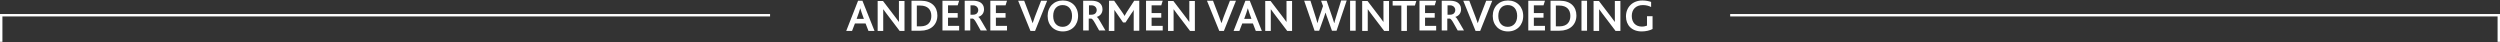 <?xml version="1.0" encoding="utf-8"?>
<!-- Generator: Adobe Illustrator 24.1.0, SVG Export Plug-In . SVG Version: 6.00 Build 0)  -->
<svg version="1.1" id="Layer_1" xmlns="http://www.w3.org/2000/svg" xmlns:xlink="http://www.w3.org/1999/xlink" x="0px" y="0px"
	 viewBox="0 0 1034 17.5" style="enable-background:new 0 0 1034 17.5;" xml:space="preserve">
<rect x="0" y="0" width="1034" height="17.5" fill="#333333" stroke="none"/>
<style type="text/css">
	.st0{fill:none;stroke:#FFFFFF;stroke-miterlimit:10;}
	.st1{fill:#FFFFFF;}
</style>
<g>
	<g id="Layer_2_1_">
		<g id="Layer_1-2">
			<polyline class="st0" points="318.5,6.3 0.5,6.3 0.5,17.3 			"/>
			<polyline class="st0" points="715.6,6.3 1033.5,6.3 1033.5,17.3 			"/>
		</g>
	</g>
	<g>
		<path class="st1" d="M354.9,0.3h1.8l5,12.5h-2.5L358,9.7h-4.4l-1.2,3.1H350L354.9,0.3z M357.3,7.8l-0.9-2.5
			c-0.3-0.9-0.5-1.5-0.6-1.9l0,0c-0.1,0.4-0.3,1-0.6,1.9l-0.9,2.5H357.3z"/>
		<path class="st1" d="M372.1,12.8l-5.4-7.1c-0.5-0.7-1-1.3-1.4-1.9l0,0c0,0.5,0,1.2,0,1.9v7.1H363V0.4h2.2l5.2,6.8
			c0.5,0.7,1,1.3,1.4,1.9l0,0c0-0.7,0-1.4,0-2.1V0.4h2.3v12.4C374.1,12.8,372.1,12.8,372.1,12.8z"/>
		<path class="st1" d="M377,0.3h3.9c4.4,0,6.8,2.5,6.8,6.1c0,3.8-2.7,6.3-7,6.3H377L377,0.3L377,0.3z M380.7,10.9
			c3.3,0,4.5-2,4.5-4.3c0-2.6-1.5-4.3-4.6-4.3h-1.4v8.6C379.2,10.9,380.7,10.9,380.7,10.9z"/>
		<path class="st1" d="M389.8,0.3h6.9l-0.6,1.9h-4v3.2h4v1.9h-4v3.4h4.6v1.9h-6.9V0.3z"/>
		<path class="st1" d="M399,0.3h3.4c1.2,0,2,0.2,2.7,0.5c1.3,0.6,1.9,1.8,1.9,3c0,1.7-1,2.8-2.4,3.2l0,0c0.4,0.2,0.9,0.9,1.5,2
			l2.1,3.6h-2.6l-1.8-3.2c-0.6-1.1-1.1-1.6-1.4-1.7h-1.1v4.9H399L399,0.3L399,0.3z M402.3,6.1c0.6,0,1-0.1,1.4-0.3
			c0.5-0.3,0.9-0.9,0.9-1.6s-0.3-1.2-0.8-1.6c-0.3-0.2-0.7-0.4-1.4-0.4h-1v3.9H402.3z"/>
		<path class="st1" d="M409.6,0.3h6.9l-0.6,1.9h-4v3.2h4v1.9h-4v3.4h4.6v1.9h-6.9V0.3z"/>
		<path class="st1" d="M421.1,0.3h2.5l2.6,6.8c0.4,1,0.6,1.8,0.9,2.5l0,0c0.2-0.7,0.5-1.5,0.9-2.6l2.6-6.7h2.5l-5,12.5h-1.9
			L421.1,0.3z"/>
		<path class="st1" d="M433.3,6.6c0-3.8,2.6-6.4,6.3-6.4s6.3,2.6,6.3,6.4s-2.6,6.4-6.3,6.4S433.3,10.4,433.3,6.6z M443.4,6.6
			c0-2.8-1.5-4.5-3.9-4.5c-2.3,0-3.9,1.6-3.9,4.5c0,2.8,1.5,4.5,3.9,4.5C441.8,11.1,443.4,9.4,443.4,6.6z"/>
		<path class="st1" d="M448,0.3h3.4c1.2,0,2,0.2,2.7,0.5c1.3,0.6,1.9,1.8,1.9,3c0,1.7-1,2.8-2.4,3.2l0,0c0.4,0.2,0.9,0.9,1.5,2
			l2.1,3.6h-2.6l-1.8-3.2c-0.6-1.1-1.1-1.6-1.4-1.7h-1.1v4.9H448L448,0.3L448,0.3z M451.3,6.1c0.6,0,1-0.1,1.4-0.3
			c0.5-0.3,0.9-0.9,0.9-1.6s-0.3-1.2-0.8-1.6c-0.3-0.2-0.7-0.4-1.4-0.4h-1v3.9H451.3z"/>
		<path class="st1" d="M458.7,0.3h2.1l3.3,4.7c0.4,0.6,0.8,1.1,1,1.6l0,0c0.3-0.5,0.6-1,1-1.7l3-4.6h2.1v12.4h-2.3v-7
			c0-0.5,0-1.2,0-1.6l0,0c-0.2,0.4-0.6,1.1-0.9,1.4l-2.5,3.8h-1l-2.7-3.9c-0.3-0.4-0.6-0.8-0.9-1.3l0,0c0,0.5,0,1.1,0,1.6v7.1h-2.3
			L458.7,0.3L458.7,0.3z"/>
		<path class="st1" d="M474,0.3h6.9l-0.6,1.9h-4v3.2h4v1.9h-4v3.4h4.6v1.9H474V0.3z"/>
		<path class="st1" d="M492.2,12.8l-5.4-7.1c-0.5-0.7-1-1.3-1.4-1.9l0,0c0,0.5,0,1.2,0,1.9v7.1h-2.3V0.4h2.2l5.2,6.8
			c0.5,0.7,1,1.3,1.4,1.9l0,0c0-0.7,0-1.4,0-2.1V0.4h2.3v12.4C494.2,12.8,492.2,12.8,492.2,12.8z"/>
		<path class="st1" d="M499.2,0.3h2.5l2.6,6.8c0.4,1,0.6,1.8,0.9,2.5l0,0c0.2-0.7,0.5-1.5,0.9-2.6l2.6-6.7h2.5l-5,12.5h-1.9
			L499.2,0.3z"/>
		<path class="st1" d="M515.1,0.3h1.8l5,12.5h-2.5l-1.2-3.1h-4.4l-1.2,3.1h-2.4L515.1,0.3z M517.6,7.8l-0.9-2.5
			c-0.3-0.9-0.5-1.5-0.6-1.9l0,0c-0.1,0.4-0.3,1-0.6,1.9l-0.9,2.5H517.6z"/>
		<path class="st1" d="M532.4,12.8L527,5.7c-0.5-0.7-1-1.3-1.4-1.9l0,0c0,0.5,0,1.2,0,1.9v7.1h-2.3V0.4h2.2l5.2,6.8
			c0.5,0.7,1,1.3,1.4,1.9l0,0c0-0.7,0-1.4,0-2.1V0.4h2.3v12.4C534.4,12.8,532.4,12.8,532.4,12.8z"/>
		<path class="st1" d="M539.4,0.3h2.6l2.3,7.2c0.2,0.6,0.4,1.3,0.6,2.1l0,0c0.2-0.8,0.4-1.4,0.6-2.1l1.7-5l-0.8-2.2h2.3l2.4,7
			c0.2,0.7,0.5,1.5,0.7,2.2h0.1c0.2-0.8,0.3-1.4,0.6-2.2l2.2-7.1h2.3l-4.2,12.5h-1.9L549,7.4c-0.3-0.7-0.5-1.4-0.7-2.1h-0.1
			c-0.2,0.7-0.4,1.3-0.7,2.1l-1.9,5.3h-1.9L539.4,0.3z"/>
		<path class="st1" d="M558.4,0.3h2.3v12.4h-2.3V0.3z"/>
		<path class="st1" d="M572.5,12.8l-5.4-7.1c-0.5-0.7-1-1.3-1.4-1.9l0,0c0,0.5,0,1.2,0,1.9v7.1h-2.3V0.4h2.2l5.2,6.8
			c0.5,0.7,1,1.3,1.4,1.9l0,0c0-0.7,0-1.4,0-2.1V0.4h2.3v12.4C574.5,12.8,572.5,12.8,572.5,12.8z"/>
		<path class="st1" d="M579.6,2.3H576V0.4h9.8l-0.6,1.9h-3.3v10.5h-2.3V2.3z"/>
		<path class="st1" d="M587.1,0.3h6.9l-0.6,1.9h-4v3.2h4v1.9h-4v3.4h4.6v1.9h-6.9V0.3z"/>
		<path class="st1" d="M596.3,0.3h3.4c1.2,0,2,0.2,2.7,0.5c1.3,0.6,1.9,1.8,1.9,3c0,1.7-1,2.8-2.4,3.2l0,0c0.4,0.2,0.9,0.9,1.5,2
			l2.1,3.6h-2.6l-1.8-3.2c-0.6-1.1-1.1-1.6-1.4-1.7h-1.1v4.9h-2.3L596.3,0.3L596.3,0.3z M599.6,6.1c0.6,0,1-0.1,1.4-0.3
			c0.5-0.3,0.9-0.9,0.9-1.6s-0.3-1.2-0.8-1.6c-0.3-0.2-0.7-0.4-1.4-0.4h-1v3.9H599.6z"/>
		<path class="st1" d="M605.2,0.3h2.5l2.6,6.8c0.4,1,0.6,1.8,0.9,2.5l0,0c0.2-0.7,0.5-1.5,0.9-2.6l2.6-6.7h2.5l-5,12.5h-1.9
			L605.2,0.3z"/>
		<path class="st1" d="M617.4,6.6c0-3.8,2.6-6.4,6.3-6.4s6.3,2.6,6.3,6.4s-2.6,6.4-6.3,6.4S617.4,10.4,617.4,6.6z M627.5,6.6
			c0-2.8-1.5-4.5-3.9-4.5c-2.3,0-3.9,1.6-3.9,4.5c0,2.8,1.5,4.5,3.9,4.5C625.9,11.1,627.5,9.4,627.5,6.6z"/>
		<path class="st1" d="M632.1,0.3h6.9l-0.6,1.9h-4v3.2h4v1.9h-4v3.4h4.6v1.9h-6.9V0.3z"/>
		<path class="st1" d="M641.3,0.3h3.9c4.4,0,6.8,2.5,6.8,6.1c0,3.8-2.7,6.3-7,6.3h-3.7V0.3z M645,10.9c3.3,0,4.5-2,4.5-4.3
			c0-2.6-1.5-4.3-4.6-4.3h-1.4v8.6C643.5,10.9,645,10.9,645,10.9z"/>
		<path class="st1" d="M654.1,0.3h2.3v12.4h-2.3V0.3z"/>
		<path class="st1" d="M668.2,12.8l-5.4-7.1c-0.5-0.7-1-1.3-1.4-1.9l0,0c0,0.5,0,1.2,0,1.9v7.1h-2.3V0.4h2.2l5.2,6.8
			c0.5,0.7,1,1.3,1.4,1.9l0,0c0-0.7,0-1.4,0-2.1V0.4h2.3v12.4C670.2,12.8,668.2,12.8,668.2,12.8z"/>
		<path class="st1" d="M683.5,12c-1.1,0.6-2.8,1-4.5,1c-4.1,0-6.5-2.6-6.5-6.2c0-3.8,2.7-6.6,6.8-6.6c1.5,0,2.7,0.3,3.6,0.6v2.1
			c-1-0.5-2.1-0.8-3.4-0.8c-3,0-4.6,1.9-4.6,4.5c0,2.7,1.6,4.4,4.2,4.4c0.8,0,1.6-0.2,2.1-0.4V6.7h2.3L683.5,12L683.5,12z"/>
	</g>
</g>
</svg>
